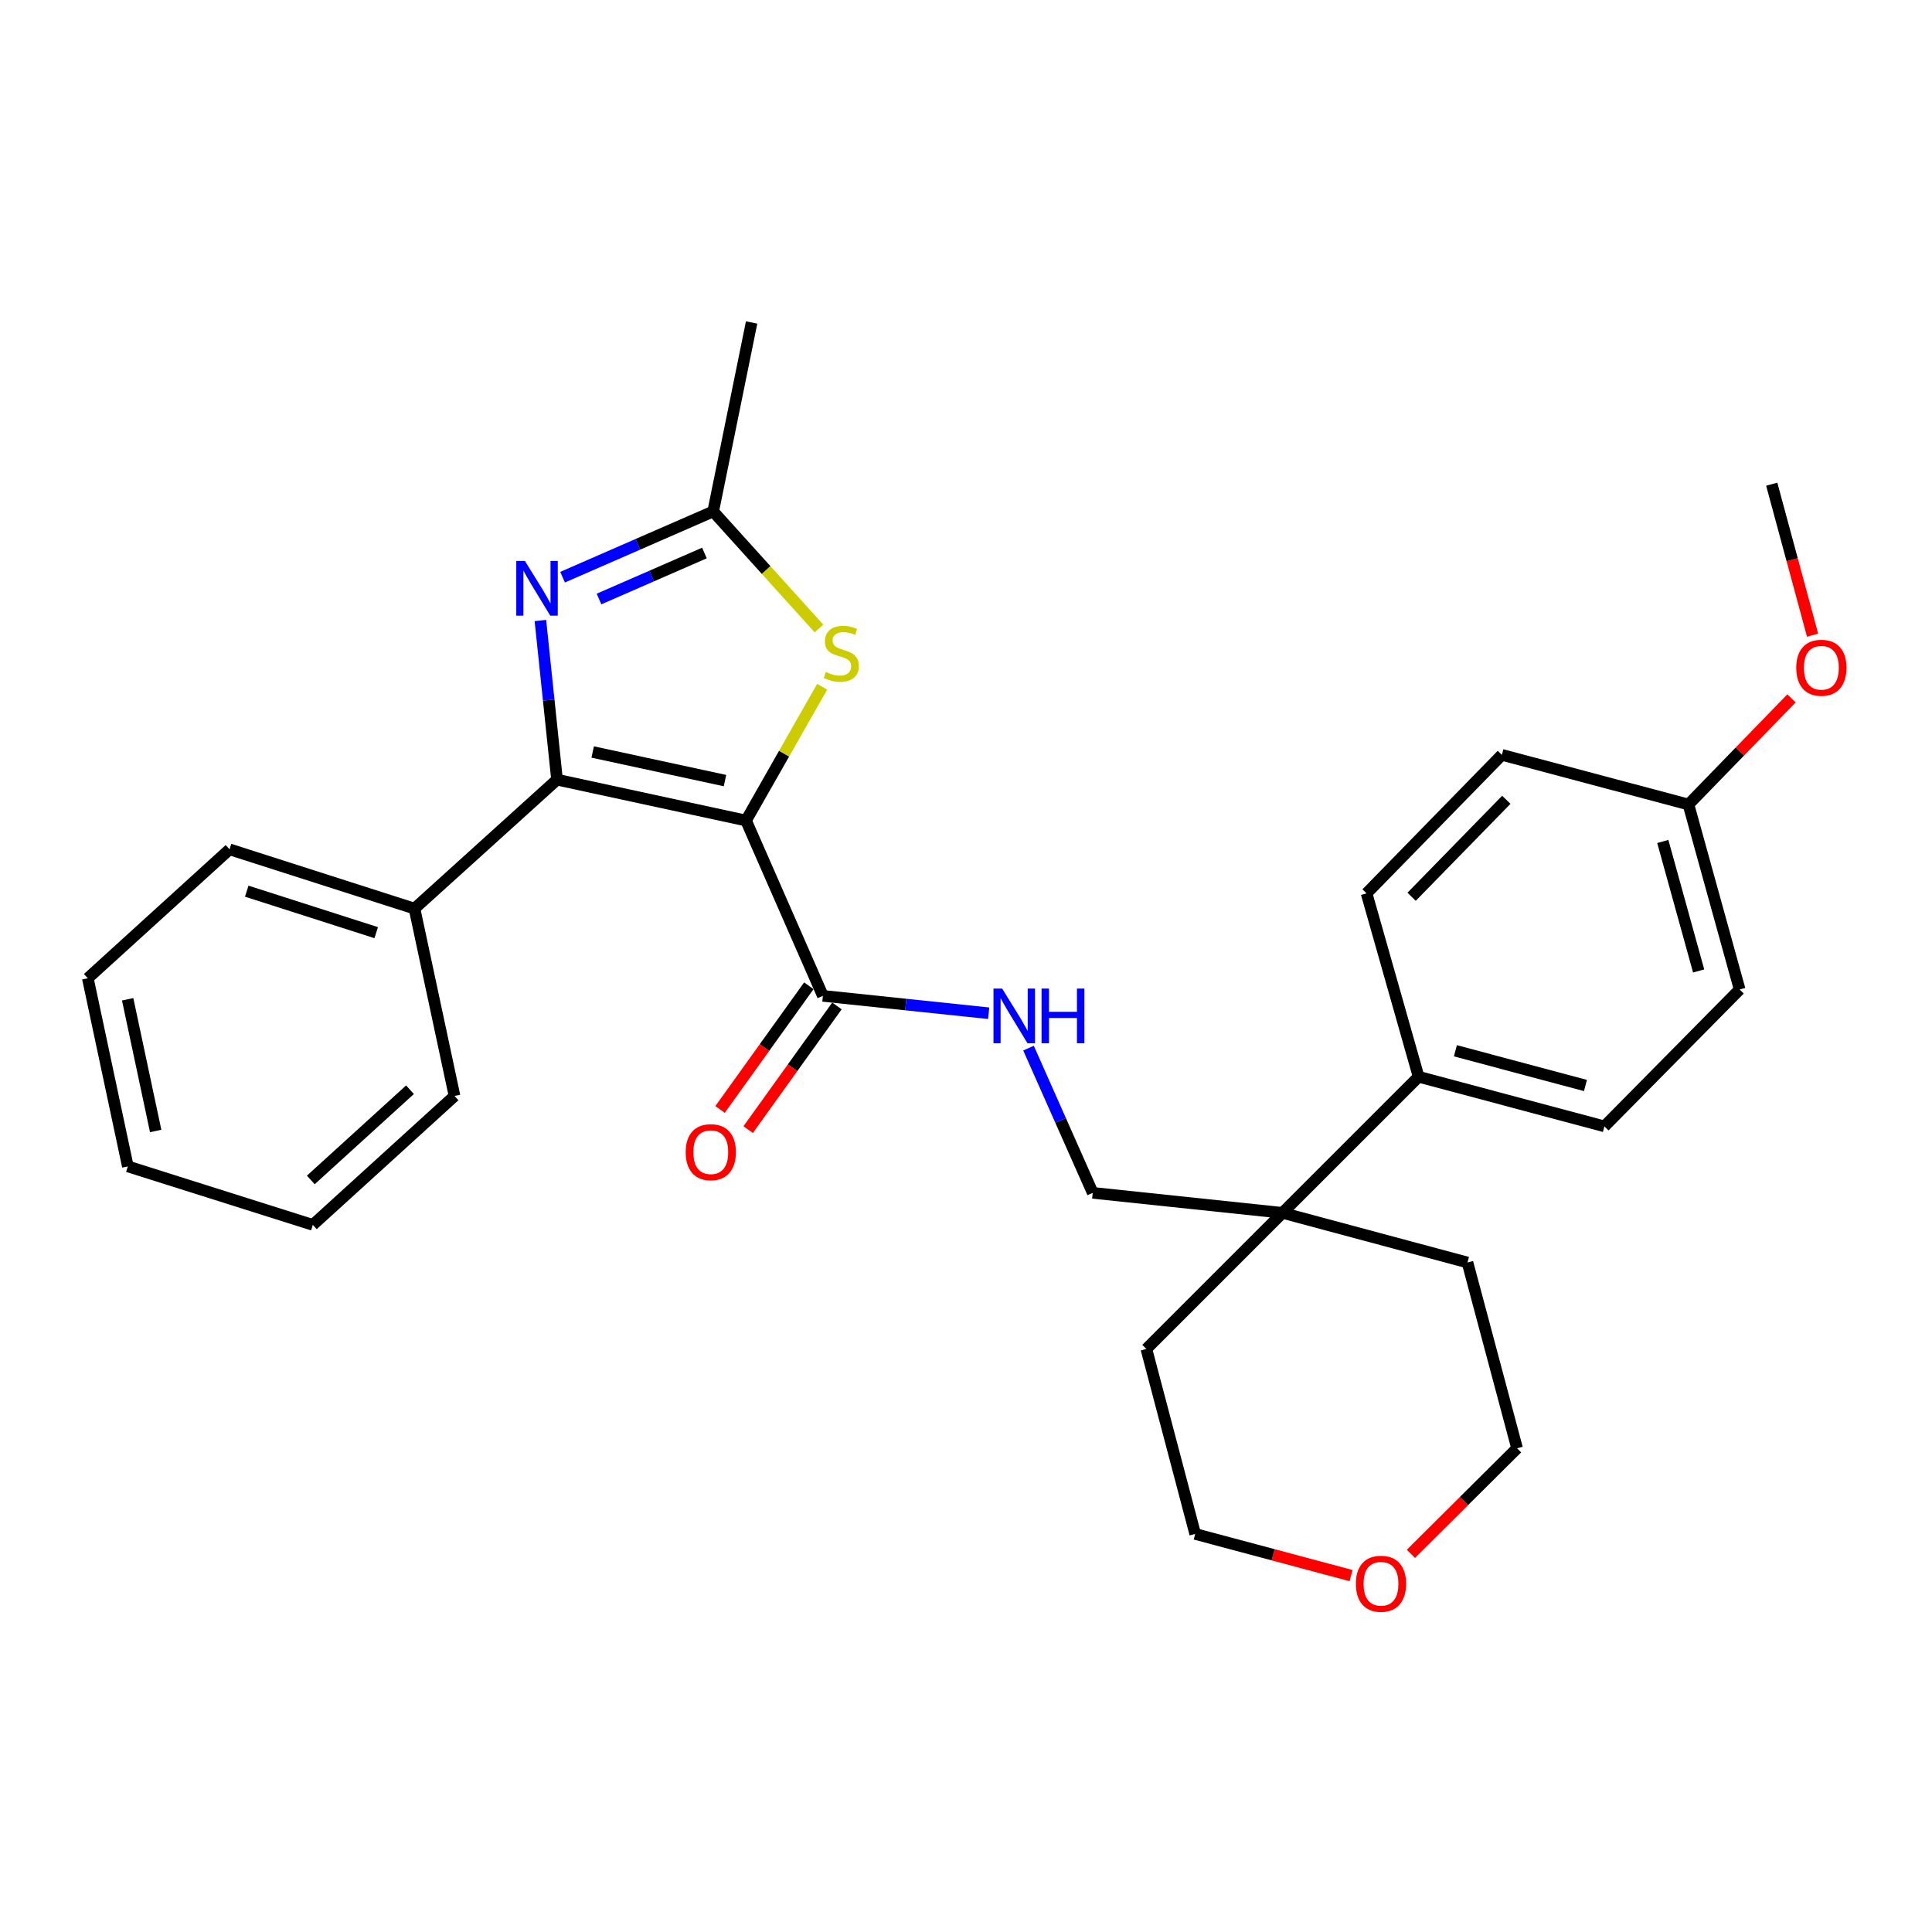 <?xml version='1.0' encoding='iso-8859-1'?>
<svg version='1.1' baseProfile='full'
              xmlns='http://www.w3.org/2000/svg'
                      xmlns:rdkit='http://www.rdkit.org/xml'
                      xmlns:xlink='http://www.w3.org/1999/xlink'
                  xml:space='preserve'
width='1000px' height='1000px' viewBox='0 0 1000 1000'>
<!-- END OF HEADER -->
<rect style='opacity:1.0;fill:#FFFFFF;stroke:none' width='1000' height='1000' x='0' y='0'> </rect>
<path class='bond-0' d='M 386.142,424.711 L 288.318,403.555' style='fill:none;fill-rule:evenodd;stroke:#000000;stroke-width:6px;stroke-linecap:butt;stroke-linejoin:miter;stroke-opacity:1' />
<path class='bond-0' d='M 375.253,404.038 L 306.777,389.229' style='fill:none;fill-rule:evenodd;stroke:#000000;stroke-width:6px;stroke-linecap:butt;stroke-linejoin:miter;stroke-opacity:1' />
<path class='bond-2' d='M 386.142,424.711 L 405.851,390.085' style='fill:none;fill-rule:evenodd;stroke:#000000;stroke-width:6px;stroke-linecap:butt;stroke-linejoin:miter;stroke-opacity:1' />
<path class='bond-2' d='M 405.851,390.085 L 425.56,355.459' style='fill:none;fill-rule:evenodd;stroke:#CCCC00;stroke-width:6px;stroke-linecap:butt;stroke-linejoin:miter;stroke-opacity:1' />
<path class='bond-3' d='M 386.142,424.711 L 425.928,515.453' style='fill:none;fill-rule:evenodd;stroke:#000000;stroke-width:6px;stroke-linecap:butt;stroke-linejoin:miter;stroke-opacity:1' />
<path class='bond-1' d='M 288.318,403.555 L 284.012,362.361' style='fill:none;fill-rule:evenodd;stroke:#000000;stroke-width:6px;stroke-linecap:butt;stroke-linejoin:miter;stroke-opacity:1' />
<path class='bond-1' d='M 284.012,362.361 L 279.705,321.167' style='fill:none;fill-rule:evenodd;stroke:#0000FF;stroke-width:6px;stroke-linecap:butt;stroke-linejoin:miter;stroke-opacity:1' />
<path class='bond-7' d='M 288.318,403.555 L 214.545,470.296' style='fill:none;fill-rule:evenodd;stroke:#000000;stroke-width:6px;stroke-linecap:butt;stroke-linejoin:miter;stroke-opacity:1' />
<path class='bond-29' d='M 291.191,298.744 L 330.168,281.733' style='fill:none;fill-rule:evenodd;stroke:#0000FF;stroke-width:6px;stroke-linecap:butt;stroke-linejoin:miter;stroke-opacity:1' />
<path class='bond-29' d='M 330.168,281.733 L 369.144,264.721' style='fill:none;fill-rule:evenodd;stroke:#000000;stroke-width:6px;stroke-linecap:butt;stroke-linejoin:miter;stroke-opacity:1' />
<path class='bond-29' d='M 310.046,310.05 L 337.329,298.142' style='fill:none;fill-rule:evenodd;stroke:#0000FF;stroke-width:6px;stroke-linecap:butt;stroke-linejoin:miter;stroke-opacity:1' />
<path class='bond-29' d='M 337.329,298.142 L 364.613,286.234' style='fill:none;fill-rule:evenodd;stroke:#000000;stroke-width:6px;stroke-linecap:butt;stroke-linejoin:miter;stroke-opacity:1' />
<path class='bond-4' d='M 423.895,325.304 L 396.519,295.013' style='fill:none;fill-rule:evenodd;stroke:#CCCC00;stroke-width:6px;stroke-linecap:butt;stroke-linejoin:miter;stroke-opacity:1' />
<path class='bond-4' d='M 396.519,295.013 L 369.144,264.721' style='fill:none;fill-rule:evenodd;stroke:#000000;stroke-width:6px;stroke-linecap:butt;stroke-linejoin:miter;stroke-opacity:1' />
<path class='bond-5' d='M 425.928,515.453 L 468.832,519.951' style='fill:none;fill-rule:evenodd;stroke:#000000;stroke-width:6px;stroke-linecap:butt;stroke-linejoin:miter;stroke-opacity:1' />
<path class='bond-5' d='M 468.832,519.951 L 511.736,524.45' style='fill:none;fill-rule:evenodd;stroke:#0000FF;stroke-width:6px;stroke-linecap:butt;stroke-linejoin:miter;stroke-opacity:1' />
<path class='bond-10' d='M 418.657,510.232 L 395.676,542.241' style='fill:none;fill-rule:evenodd;stroke:#000000;stroke-width:6px;stroke-linecap:butt;stroke-linejoin:miter;stroke-opacity:1' />
<path class='bond-10' d='M 395.676,542.241 L 372.695,574.25' style='fill:none;fill-rule:evenodd;stroke:#FF0000;stroke-width:6px;stroke-linecap:butt;stroke-linejoin:miter;stroke-opacity:1' />
<path class='bond-10' d='M 433.2,520.674 L 410.22,552.683' style='fill:none;fill-rule:evenodd;stroke:#000000;stroke-width:6px;stroke-linecap:butt;stroke-linejoin:miter;stroke-opacity:1' />
<path class='bond-10' d='M 410.22,552.683 L 387.239,584.691' style='fill:none;fill-rule:evenodd;stroke:#FF0000;stroke-width:6px;stroke-linecap:butt;stroke-linejoin:miter;stroke-opacity:1' />
<path class='bond-17' d='M 369.144,264.721 L 389.037,166.917' style='fill:none;fill-rule:evenodd;stroke:#000000;stroke-width:6px;stroke-linecap:butt;stroke-linejoin:miter;stroke-opacity:1' />
<path class='bond-9' d='M 532.36,542.502 L 548.979,579.958' style='fill:none;fill-rule:evenodd;stroke:#0000FF;stroke-width:6px;stroke-linecap:butt;stroke-linejoin:miter;stroke-opacity:1' />
<path class='bond-9' d='M 548.979,579.958 L 565.597,617.415' style='fill:none;fill-rule:evenodd;stroke:#000000;stroke-width:6px;stroke-linecap:butt;stroke-linejoin:miter;stroke-opacity:1' />
<path class='bond-6' d='M 663.809,627.769 L 565.597,617.415' style='fill:none;fill-rule:evenodd;stroke:#000000;stroke-width:6px;stroke-linecap:butt;stroke-linejoin:miter;stroke-opacity:1' />
<path class='bond-8' d='M 663.809,627.769 L 734.27,557.318' style='fill:none;fill-rule:evenodd;stroke:#000000;stroke-width:6px;stroke-linecap:butt;stroke-linejoin:miter;stroke-opacity:1' />
<path class='bond-19' d='M 663.809,627.769 L 593.358,698.22' style='fill:none;fill-rule:evenodd;stroke:#000000;stroke-width:6px;stroke-linecap:butt;stroke-linejoin:miter;stroke-opacity:1' />
<path class='bond-20' d='M 663.809,627.769 L 759.564,653.471' style='fill:none;fill-rule:evenodd;stroke:#000000;stroke-width:6px;stroke-linecap:butt;stroke-linejoin:miter;stroke-opacity:1' />
<path class='bond-23' d='M 214.545,470.296 L 118.82,439.621' style='fill:none;fill-rule:evenodd;stroke:#000000;stroke-width:6px;stroke-linecap:butt;stroke-linejoin:miter;stroke-opacity:1' />
<path class='bond-23' d='M 194.723,482.744 L 127.715,461.272' style='fill:none;fill-rule:evenodd;stroke:#000000;stroke-width:6px;stroke-linecap:butt;stroke-linejoin:miter;stroke-opacity:1' />
<path class='bond-24' d='M 214.545,470.296 L 235.264,567.274' style='fill:none;fill-rule:evenodd;stroke:#000000;stroke-width:6px;stroke-linecap:butt;stroke-linejoin:miter;stroke-opacity:1' />
<path class='bond-12' d='M 734.27,557.318 L 830.433,583.01' style='fill:none;fill-rule:evenodd;stroke:#000000;stroke-width:6px;stroke-linecap:butt;stroke-linejoin:miter;stroke-opacity:1' />
<path class='bond-12' d='M 753.316,543.874 L 820.63,561.859' style='fill:none;fill-rule:evenodd;stroke:#000000;stroke-width:6px;stroke-linecap:butt;stroke-linejoin:miter;stroke-opacity:1' />
<path class='bond-13' d='M 734.27,557.318 L 707.335,462.408' style='fill:none;fill-rule:evenodd;stroke:#000000;stroke-width:6px;stroke-linecap:butt;stroke-linejoin:miter;stroke-opacity:1' />
<path class='bond-11' d='M 730.278,804.271 L 757.757,776.947' style='fill:none;fill-rule:evenodd;stroke:#FF0000;stroke-width:6px;stroke-linecap:butt;stroke-linejoin:miter;stroke-opacity:1' />
<path class='bond-11' d='M 757.757,776.947 L 785.236,749.624' style='fill:none;fill-rule:evenodd;stroke:#000000;stroke-width:6px;stroke-linecap:butt;stroke-linejoin:miter;stroke-opacity:1' />
<path class='bond-31' d='M 699.307,815.527 L 658.969,804.746' style='fill:none;fill-rule:evenodd;stroke:#FF0000;stroke-width:6px;stroke-linecap:butt;stroke-linejoin:miter;stroke-opacity:1' />
<path class='bond-31' d='M 658.969,804.746 L 618.632,793.965' style='fill:none;fill-rule:evenodd;stroke:#000000;stroke-width:6px;stroke-linecap:butt;stroke-linejoin:miter;stroke-opacity:1' />
<path class='bond-16' d='M 830.433,583.01 L 900.447,512.151' style='fill:none;fill-rule:evenodd;stroke:#000000;stroke-width:6px;stroke-linecap:butt;stroke-linejoin:miter;stroke-opacity:1' />
<path class='bond-15' d='M 707.335,462.408 L 777.369,390.704' style='fill:none;fill-rule:evenodd;stroke:#000000;stroke-width:6px;stroke-linecap:butt;stroke-linejoin:miter;stroke-opacity:1' />
<path class='bond-15' d='M 730.648,464.162 L 779.672,413.969' style='fill:none;fill-rule:evenodd;stroke:#000000;stroke-width:6px;stroke-linecap:butt;stroke-linejoin:miter;stroke-opacity:1' />
<path class='bond-14' d='M 873.939,416.406 L 777.369,390.704' style='fill:none;fill-rule:evenodd;stroke:#000000;stroke-width:6px;stroke-linecap:butt;stroke-linejoin:miter;stroke-opacity:1' />
<path class='bond-18' d='M 873.939,416.406 L 900.6,388.943' style='fill:none;fill-rule:evenodd;stroke:#000000;stroke-width:6px;stroke-linecap:butt;stroke-linejoin:miter;stroke-opacity:1' />
<path class='bond-18' d='M 900.6,388.943 L 927.26,361.481' style='fill:none;fill-rule:evenodd;stroke:#FF0000;stroke-width:6px;stroke-linecap:butt;stroke-linejoin:miter;stroke-opacity:1' />
<path class='bond-32' d='M 873.939,416.406 L 900.447,512.151' style='fill:none;fill-rule:evenodd;stroke:#000000;stroke-width:6px;stroke-linecap:butt;stroke-linejoin:miter;stroke-opacity:1' />
<path class='bond-32' d='M 860.661,435.544 L 879.216,502.566' style='fill:none;fill-rule:evenodd;stroke:#000000;stroke-width:6px;stroke-linecap:butt;stroke-linejoin:miter;stroke-opacity:1' />
<path class='bond-25' d='M 938.19,328.768 L 927.619,289.693' style='fill:none;fill-rule:evenodd;stroke:#FF0000;stroke-width:6px;stroke-linecap:butt;stroke-linejoin:miter;stroke-opacity:1' />
<path class='bond-25' d='M 927.619,289.693 L 917.047,250.617' style='fill:none;fill-rule:evenodd;stroke:#000000;stroke-width:6px;stroke-linecap:butt;stroke-linejoin:miter;stroke-opacity:1' />
<path class='bond-22' d='M 593.358,698.22 L 618.632,793.965' style='fill:none;fill-rule:evenodd;stroke:#000000;stroke-width:6px;stroke-linecap:butt;stroke-linejoin:miter;stroke-opacity:1' />
<path class='bond-21' d='M 759.564,653.471 L 785.236,749.624' style='fill:none;fill-rule:evenodd;stroke:#000000;stroke-width:6px;stroke-linecap:butt;stroke-linejoin:miter;stroke-opacity:1' />
<path class='bond-26' d='M 118.82,439.621 L 45.455,506.342' style='fill:none;fill-rule:evenodd;stroke:#000000;stroke-width:6px;stroke-linecap:butt;stroke-linejoin:miter;stroke-opacity:1' />
<path class='bond-27' d='M 235.264,567.274 L 161.918,633.995' style='fill:none;fill-rule:evenodd;stroke:#000000;stroke-width:6px;stroke-linecap:butt;stroke-linejoin:miter;stroke-opacity:1' />
<path class='bond-27' d='M 212.214,564.039 L 160.872,610.743' style='fill:none;fill-rule:evenodd;stroke:#000000;stroke-width:6px;stroke-linecap:butt;stroke-linejoin:miter;stroke-opacity:1' />
<path class='bond-30' d='M 45.455,506.342 L 66.173,603.728' style='fill:none;fill-rule:evenodd;stroke:#000000;stroke-width:6px;stroke-linecap:butt;stroke-linejoin:miter;stroke-opacity:1' />
<path class='bond-30' d='M 66.074,517.224 L 80.577,585.395' style='fill:none;fill-rule:evenodd;stroke:#000000;stroke-width:6px;stroke-linecap:butt;stroke-linejoin:miter;stroke-opacity:1' />
<path class='bond-28' d='M 161.918,633.995 L 66.173,603.728' style='fill:none;fill-rule:evenodd;stroke:#000000;stroke-width:6px;stroke-linecap:butt;stroke-linejoin:miter;stroke-opacity:1' />
<path  class='atom-2' d='M 271.704 290.357
L 280.984 305.357
Q 281.904 306.837, 283.384 309.517
Q 284.864 312.197, 284.944 312.357
L 284.944 290.357
L 288.704 290.357
L 288.704 318.677
L 284.824 318.677
L 274.864 302.277
Q 273.704 300.357, 272.464 298.157
Q 271.264 295.957, 270.904 295.277
L 270.904 318.677
L 267.224 318.677
L 267.224 290.357
L 271.704 290.357
' fill='#0000FF'/>
<path  class='atom-3' d='M 427.447 347.807
Q 427.767 347.927, 429.087 348.487
Q 430.407 349.047, 431.847 349.407
Q 433.327 349.727, 434.767 349.727
Q 437.447 349.727, 439.007 348.447
Q 440.567 347.127, 440.567 344.847
Q 440.567 343.287, 439.767 342.327
Q 439.007 341.367, 437.807 340.847
Q 436.607 340.327, 434.607 339.727
Q 432.087 338.967, 430.567 338.247
Q 429.087 337.527, 428.007 336.007
Q 426.967 334.487, 426.967 331.927
Q 426.967 328.367, 429.367 326.167
Q 431.807 323.967, 436.607 323.967
Q 439.887 323.967, 443.607 325.527
L 442.687 328.607
Q 439.287 327.207, 436.727 327.207
Q 433.967 327.207, 432.447 328.367
Q 430.927 329.487, 430.967 331.447
Q 430.967 332.967, 431.727 333.887
Q 432.527 334.807, 433.647 335.327
Q 434.807 335.847, 436.727 336.447
Q 439.287 337.247, 440.807 338.047
Q 442.327 338.847, 443.407 340.487
Q 444.527 342.087, 444.527 344.847
Q 444.527 348.767, 441.887 350.887
Q 439.287 352.967, 434.927 352.967
Q 432.407 352.967, 430.487 352.407
Q 428.607 351.887, 426.367 350.967
L 427.447 347.807
' fill='#CCCC00'/>
<path  class='atom-6' d='M 518.706 511.677
L 527.986 526.677
Q 528.906 528.157, 530.386 530.837
Q 531.866 533.517, 531.946 533.677
L 531.946 511.677
L 535.706 511.677
L 535.706 539.997
L 531.826 539.997
L 521.866 523.597
Q 520.706 521.677, 519.466 519.477
Q 518.266 517.277, 517.906 516.597
L 517.906 539.997
L 514.226 539.997
L 514.226 511.677
L 518.706 511.677
' fill='#0000FF'/>
<path  class='atom-6' d='M 539.106 511.677
L 542.946 511.677
L 542.946 523.717
L 557.426 523.717
L 557.426 511.677
L 561.266 511.677
L 561.266 539.997
L 557.426 539.997
L 557.426 526.917
L 542.946 526.917
L 542.946 539.997
L 539.106 539.997
L 539.106 511.677
' fill='#0000FF'/>
<path  class='atom-11' d='M 354.901 596.358
Q 354.901 589.558, 358.261 585.758
Q 361.621 581.958, 367.901 581.958
Q 374.181 581.958, 377.541 585.758
Q 380.901 589.558, 380.901 596.358
Q 380.901 603.238, 377.501 607.158
Q 374.101 611.038, 367.901 611.038
Q 361.661 611.038, 358.261 607.158
Q 354.901 603.278, 354.901 596.358
M 367.901 607.838
Q 372.221 607.838, 374.541 604.958
Q 376.901 602.038, 376.901 596.358
Q 376.901 590.798, 374.541 587.998
Q 372.221 585.158, 367.901 585.158
Q 363.581 585.158, 361.221 587.958
Q 358.901 590.758, 358.901 596.358
Q 358.901 602.078, 361.221 604.958
Q 363.581 607.838, 367.901 607.838
' fill='#FF0000'/>
<path  class='atom-12' d='M 701.795 819.747
Q 701.795 812.947, 705.155 809.147
Q 708.515 805.347, 714.795 805.347
Q 721.075 805.347, 724.435 809.147
Q 727.795 812.947, 727.795 819.747
Q 727.795 826.627, 724.395 830.547
Q 720.995 834.427, 714.795 834.427
Q 708.555 834.427, 705.155 830.547
Q 701.795 826.667, 701.795 819.747
M 714.795 831.227
Q 719.115 831.227, 721.435 828.347
Q 723.795 825.427, 723.795 819.747
Q 723.795 814.187, 721.435 811.387
Q 719.115 808.547, 714.795 808.547
Q 710.475 808.547, 708.115 811.347
Q 705.795 814.147, 705.795 819.747
Q 705.795 825.467, 708.115 828.347
Q 710.475 831.227, 714.795 831.227
' fill='#FF0000'/>
<path  class='atom-19' d='M 929.729 345.627
Q 929.729 338.827, 933.089 335.027
Q 936.449 331.227, 942.729 331.227
Q 949.009 331.227, 952.369 335.027
Q 955.729 338.827, 955.729 345.627
Q 955.729 352.507, 952.329 356.427
Q 948.929 360.307, 942.729 360.307
Q 936.489 360.307, 933.089 356.427
Q 929.729 352.547, 929.729 345.627
M 942.729 357.107
Q 947.049 357.107, 949.369 354.227
Q 951.729 351.307, 951.729 345.627
Q 951.729 340.067, 949.369 337.267
Q 947.049 334.427, 942.729 334.427
Q 938.409 334.427, 936.049 337.227
Q 933.729 340.027, 933.729 345.627
Q 933.729 351.347, 936.049 354.227
Q 938.409 357.107, 942.729 357.107
' fill='#FF0000'/>
</svg>
